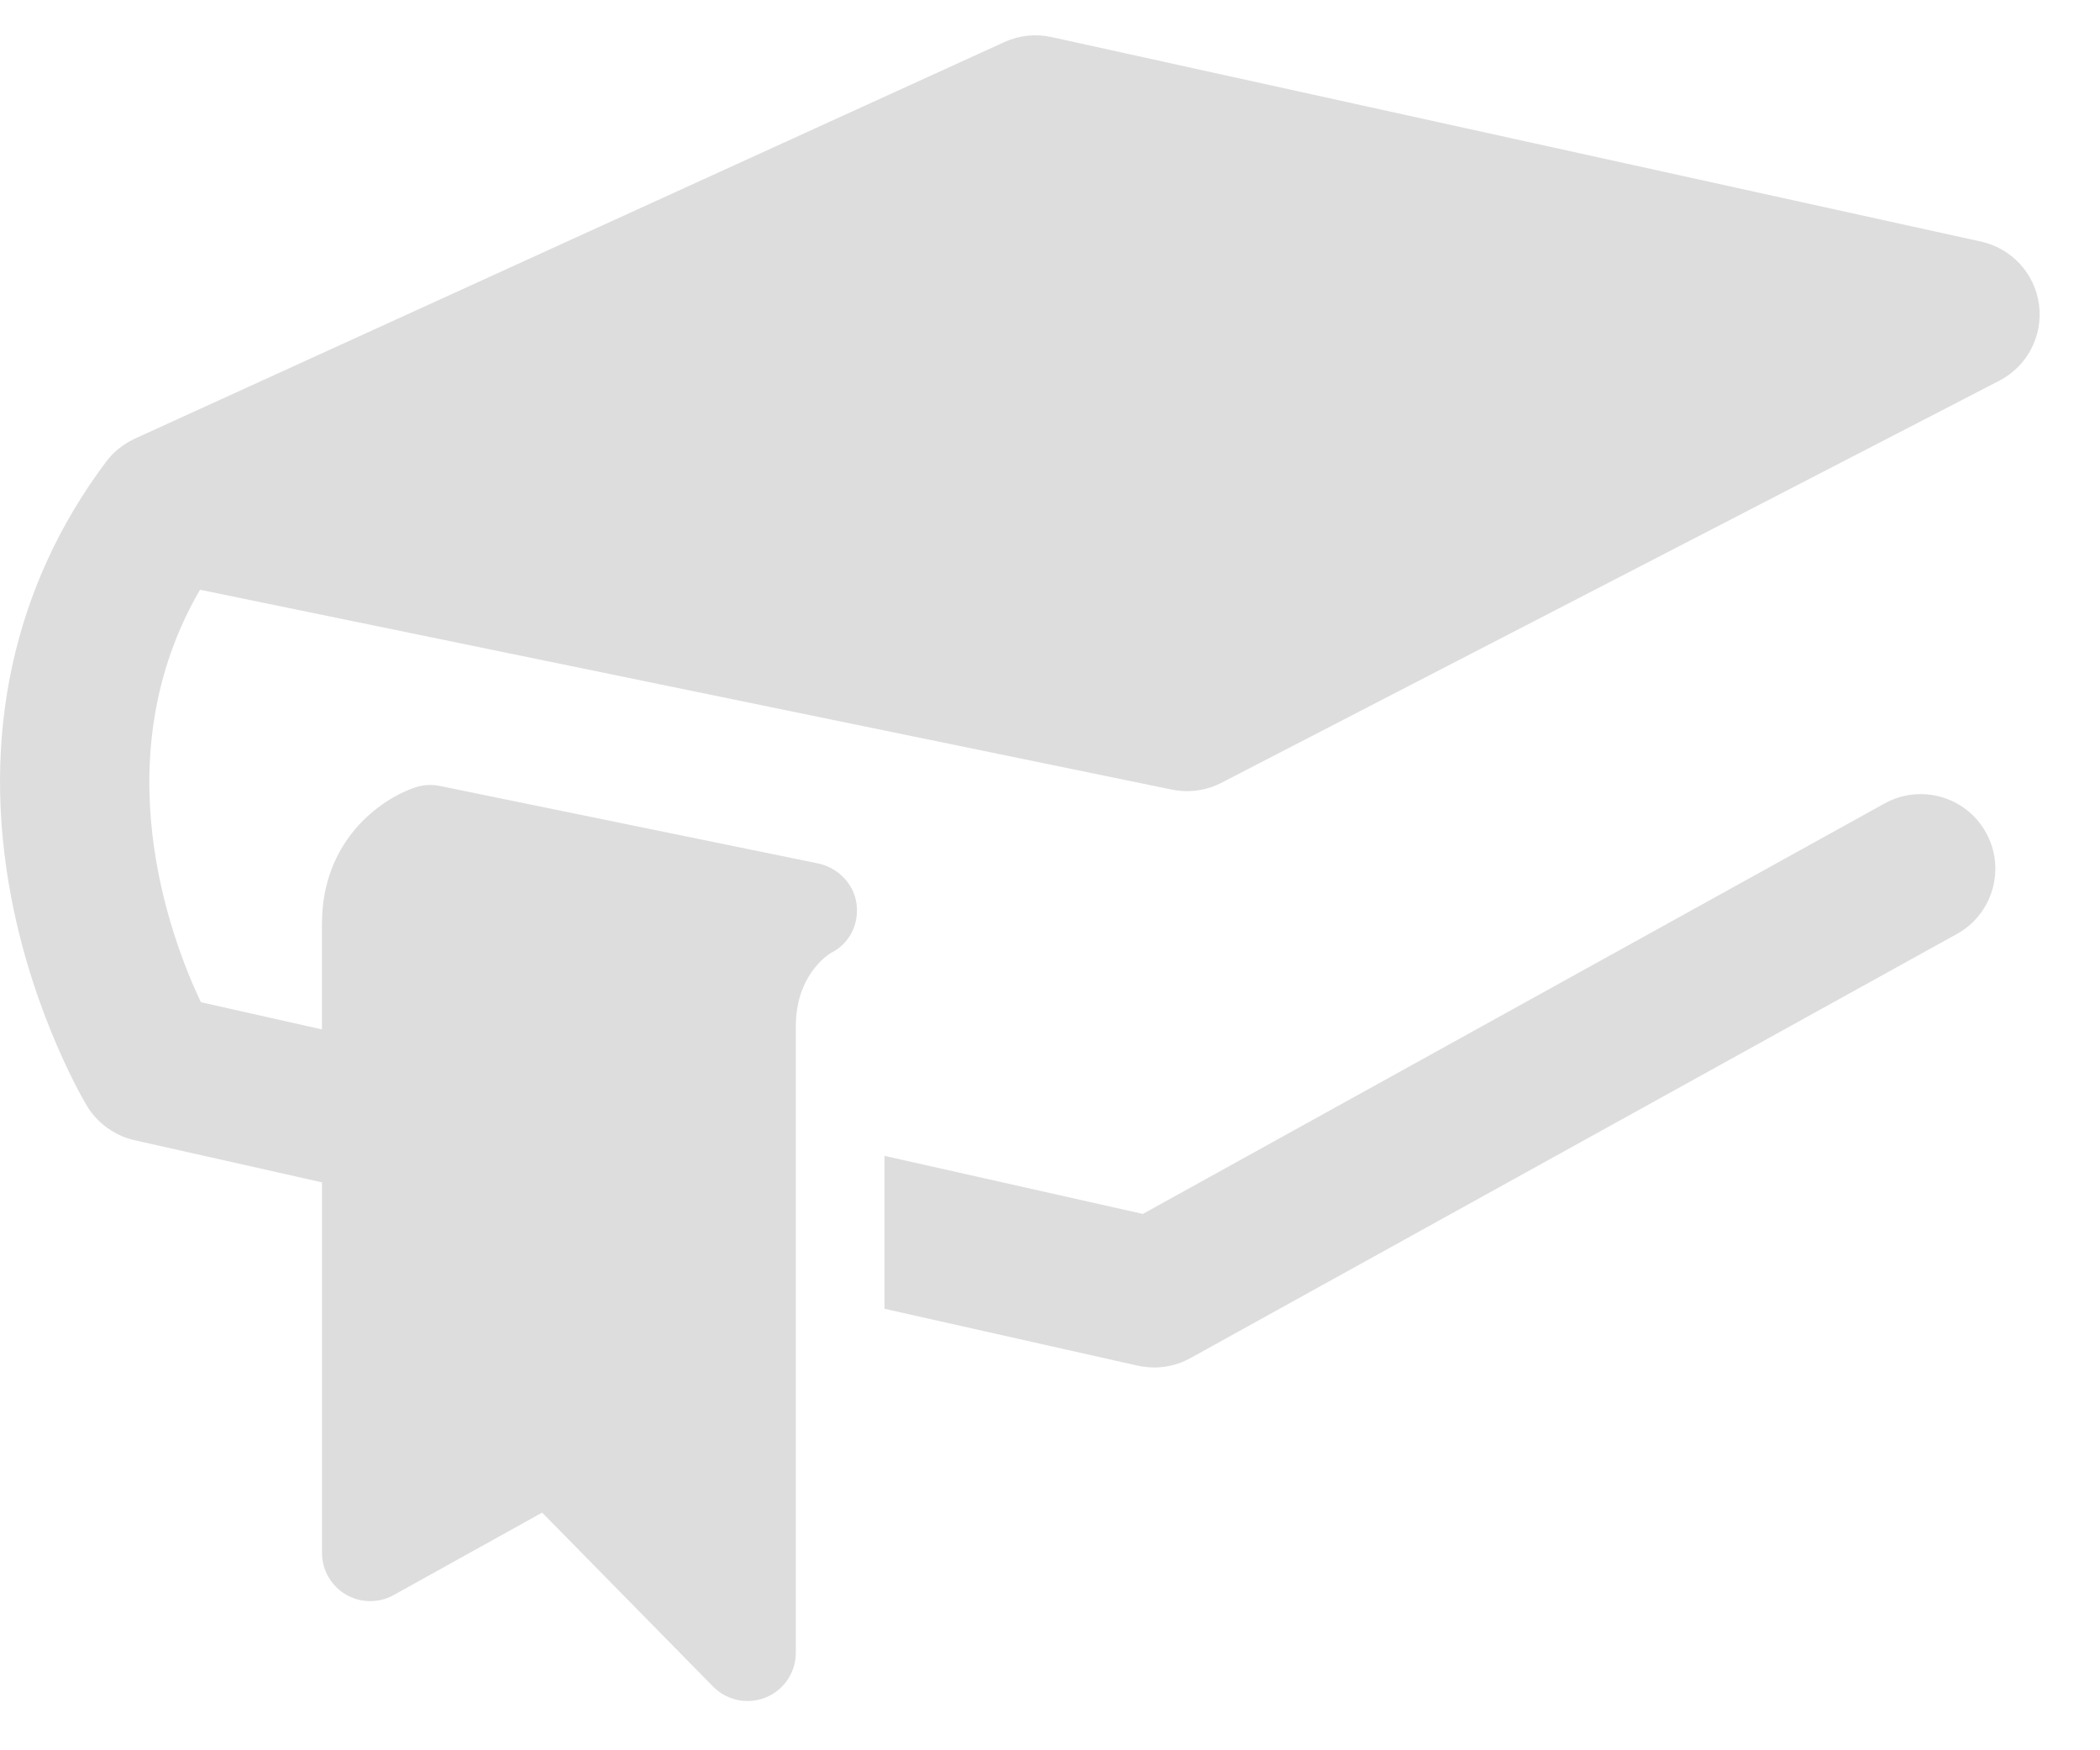 <?xml version="1.0" encoding="utf-8"?>
<!-- Generator: Adobe Illustrator 16.0.0, SVG Export Plug-In . SVG Version: 6.00 Build 0)  -->
<!DOCTYPE svg PUBLIC "-//W3C//DTD SVG 1.1//EN" "http://www.w3.org/Graphics/SVG/1.1/DTD/svg11.dtd">
<svg version="1.1" id="Layer_1" xmlns="http://www.w3.org/2000/svg" xmlns:xlink="http://www.w3.org/1999/xlink" x="0px" y="0px"
	 width="90px" height="75px" viewBox="0 0 90 75" enable-background="new 0 0 90 75" xml:space="preserve">
<path fill="#ddd" d="M80.77,34.428L48.98,52.017l-11.074-2.488v6.552l10.857,2.439c0.088,0.02,0.178,0.032,0.268,0.045
	c0.143,0.02,0.289,0.032,0.434,0.032c0.537,0,1.07-0.135,1.547-0.399l31.738-17.56l1.115-0.616c1.545-0.854,2.104-2.8,1.25-4.344
	C84.26,34.133,82.316,33.574,80.77,34.428z M87.387,13.06c-0.176-1.335-1.168-2.417-2.484-2.707l-39.84-8.765
	c-0.676-0.149-1.383-0.075-2.014,0.213L5.781,18.795C5.75,18.81,5.72,18.826,5.689,18.842c-0.055,0.027-0.11,0.054-0.163,0.084
	c-0.038,0.021-0.073,0.044-0.11,0.067c-0.045,0.028-0.09,0.057-0.133,0.087c-0.035,0.024-0.069,0.049-0.104,0.075
	c-0.046,0.035-0.091,0.071-0.134,0.108c-0.029,0.024-0.058,0.048-0.085,0.073c-0.07,0.063-0.138,0.129-0.202,0.198
	c-0.005,0.005-0.009,0.011-0.014,0.016c-0.062,0.068-0.12,0.139-0.176,0.211c-0.007,0.009-0.015,0.017-0.021,0.026
	c-3.993,5.317-5.393,11.796-4.052,18.738c0.987,5.11,3.143,8.717,3.234,8.868c0.263,0.435,0.624,0.792,1.046,1.056
	c0.302,0.188,0.634,0.33,0.989,0.409l8.036,1.806v15.878c0,0.732,0.387,1.41,1.019,1.782c0.632,0.371,1.412,0.381,2.053,0.025
	l6.363-3.533l7.327,7.456c0.396,0.403,0.931,0.618,1.476,0.618c0.263,0,0.529-0.051,0.783-0.154
	c0.777-0.317,1.285-1.074,1.285-1.914V43.986c0-2.126,1.279-3.012,1.505-3.152c0.788-0.389,1.208-1.217,1.099-2.091
	c-0.11-0.88-0.806-1.573-1.675-1.75L18.858,33.68c-0.354-0.073-0.723-0.052-1.067,0.063c-1.483,0.494-3.992,2.276-3.992,5.833v4.535
	l-5.19-1.166c-1.343-2.841-4.195-10.516-0.038-17.674l41.66,8.565c0.213,0.044,0.428,0.065,0.643,0.065
	c0.508,0,1.012-0.121,1.469-0.356l33.342-17.231C86.881,15.696,87.561,14.394,87.387,13.06z"/>
</svg>
